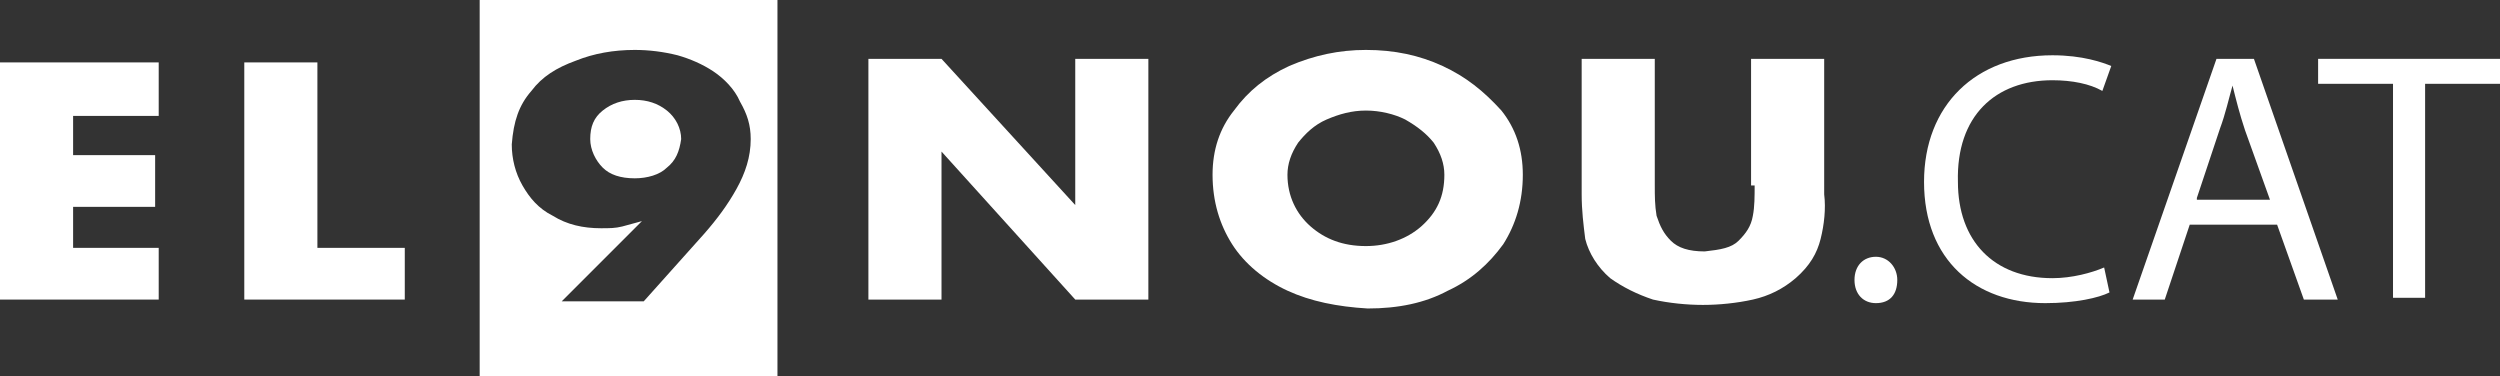 <?xml version="1.0" encoding="utf-8"?>
<!-- Generator: Adobe Illustrator 24.0.3, SVG Export Plug-In . SVG Version: 6.00 Build 0)  -->
<svg version="1.1" id="Capa_1" xmlns="http://www.w3.org/2000/svg" xmlns:xlink="http://www.w3.org/1999/xlink" x="0px" y="0px"
	 width="140.2px" height="21.1px" viewBox="0 0 140.2 21.1" style="enable-background:new 0 0 140.2 21.1;" xml:space="preserve">
<rect x="0" y="0" width="140.2" height="21.1" fill="#333333" stroke="none"/>
<style type="text/css">
	.st0{clip-path:url(#SVGID_2_);fill:#FFFFFF;}
	.st1{fill:#FFFFFF;}
	.st2{clip-path:url(#SVGID_4_);fill:#FFFFFF;}
</style>
<g>
	<g>
		<defs>
			<rect id="SVGID_1_" x="0" y="0" width="140.2" height="21.1"/>
		</defs>
		<clipPath id="SVGID_2_">
			<use xlink:href="#SVGID_1_"  style="overflow:visible;"/>
		</clipPath>
		<path class="st0" d="M29.8,5.1c0.6-0.8,1.4-1.3,2.5-1.7c1-0.4,2.1-0.6,3.3-0.6c0.8,0,1.6,0.1,2.4,0.3C38.7,3.3,39.4,3.6,40,4
			c0.6,0.4,1.2,1,1.5,1.7c0.4,0.7,0.6,1.3,0.6,2.1c0,1-0.3,1.9-0.8,2.8c-0.5,0.9-1.1,1.7-1.8,2.5l-3.4,3.8h-4.6l4.5-4.5l0,0
			c-0.4,0.1-0.7,0.2-1.1,0.3c-0.4,0.1-0.7,0.1-1.2,0.1c-1,0-1.9-0.2-2.7-0.7c-0.8-0.4-1.3-1-1.7-1.7c-0.4-0.7-0.6-1.5-0.6-2.3
			C28.8,6.8,29.1,5.9,29.8,5.1 M26.9,21.1h16.7V0H26.9V21.1z"/>
		<path class="st0" d="M35.6,10c0.7,0,1.4-0.2,1.8-0.6c0.5-0.4,0.7-0.9,0.8-1.6c0-0.6-0.3-1.2-0.8-1.6c-0.5-0.4-1.1-0.6-1.8-0.6
			c-0.7,0-1.3,0.2-1.8,0.6c-0.5,0.4-0.7,0.9-0.7,1.6c0,0.6,0.3,1.2,0.7,1.6C34.2,9.8,34.8,10,35.6,10"/>
		<path class="st0" d="M105.2,14.4c-0.7,0-1.2,0.5-1.2,1.3s0.5,1.3,1.2,1.3c0.8,0,1.2-0.5,1.2-1.3C106.4,15,105.9,14.4,105.2,14.4"
			/>
		<path class="st0" d="M115.1,4.5c1.1,0,2.1,0.2,2.8,0.6l0.5-1.4c-0.5-0.2-1.6-0.6-3.3-0.6c-4.3,0-7.2,2.8-7.2,7.1
			c0,4.4,2.9,6.8,6.8,6.8c1.7,0,3-0.3,3.6-0.6l-0.3-1.4c-0.7,0.3-1.8,0.6-2.9,0.6c-3.3,0-5.3-2.1-5.3-5.4
			C109.7,6.5,111.9,4.5,115.1,4.5"/>
		<path class="st0" d="M123.2,11.1l1.3-3.9c0.3-0.8,0.5-1.7,0.7-2.4h0c0.2,0.8,0.4,1.6,0.7,2.5l1.4,3.9H123.2z M124.3,3.3l-4.7,13.5
			h1.8l1.4-4.2h4.9l1.5,4.2h1.9l-4.7-13.5H124.3z"/>
	</g>
	<polygon class="st1" points="130,3.3 130,4.7 134.2,4.7 134.2,16.7 136,16.7 136,4.7 140.2,4.7 140.2,3.3 	"/>
	<polygon class="st1" points="0,3.5 0,16.8 8.9,16.8 8.9,13.9 4.1,13.9 4.1,11.6 8.7,11.6 8.7,8.7 4.1,8.7 4.1,6.5 8.9,6.5 8.9,3.5 
			"/>
	<polygon class="st1" points="17.8,3.5 13.7,3.5 13.7,16.8 22.7,16.8 22.7,13.9 17.8,13.9 	"/>
	<polygon class="st1" points="60.3,11.5 60.3,11.5 52.8,3.3 48.7,3.3 48.7,16.8 52.8,16.8 52.8,8.5 52.8,8.5 60.3,16.8 64.4,16.8 
		64.4,3.3 60.3,3.3 	"/>
	<g>
		<defs>
			<rect id="SVGID_3_" x="0" y="0" width="140.2" height="21.1"/>
		</defs>
		<clipPath id="SVGID_4_">
			<use xlink:href="#SVGID_3_"  style="overflow:visible;"/>
		</clipPath>
		<path class="st2" d="M79.7,12.7c-0.8,0.7-1.9,1.1-3.1,1.1c-1.3,0-2.3-0.4-3.1-1.1c-0.8-0.7-1.3-1.7-1.3-2.9c0-0.6,0.2-1.2,0.6-1.8
			c0.4-0.5,0.9-1,1.6-1.3c0.7-0.3,1.4-0.5,2.2-0.5c0.8,0,1.6,0.2,2.2,0.5C79.5,7.1,80,7.5,80.4,8C80.8,8.6,81,9.2,81,9.8
			C81,11,80.6,11.9,79.7,12.7 M80.9,3.7c-1.3-0.6-2.7-0.9-4.3-0.9c-1.5,0-2.9,0.3-4.3,0.9C71,4.3,70,5.1,69.2,6.2
			c-0.8,1-1.2,2.2-1.2,3.6c0,1.5,0.4,2.8,1.1,3.9c0.7,1.1,1.8,2,3.1,2.6c1.3,0.6,2.8,0.9,4.5,1c1.7,0,3.2-0.3,4.5-1
			c1.3-0.6,2.3-1.5,3.1-2.6c0.7-1.1,1.1-2.4,1.1-3.9c0-1.4-0.4-2.6-1.2-3.6C83.2,5.1,82.2,4.3,80.9,3.7"/>
		<path class="st2" d="M98.4,10.4c0,0.6,0,1.2-0.1,1.7c-0.1,0.6-0.4,1-0.8,1.4c-0.4,0.4-1,0.5-1.9,0.6c-0.9,0-1.5-0.2-1.9-0.6
			c-0.4-0.4-0.6-0.8-0.8-1.4c-0.1-0.6-0.1-1.1-0.1-1.7V3.3h-4.1v7.6c0,0.9,0.1,1.7,0.2,2.5c0.2,0.8,0.7,1.6,1.4,2.2
			c0.7,0.5,1.5,0.9,2.4,1.2c0.9,0.2,1.9,0.3,2.8,0.3c0.9,0,1.9-0.1,2.8-0.3c0.9-0.2,1.7-0.6,2.4-1.2c0.8-0.7,1.2-1.4,1.4-2.2
			c0.2-0.8,0.3-1.7,0.2-2.5V3.3h-4.1V10.4z"/>
	</g>
</g>
</svg>
